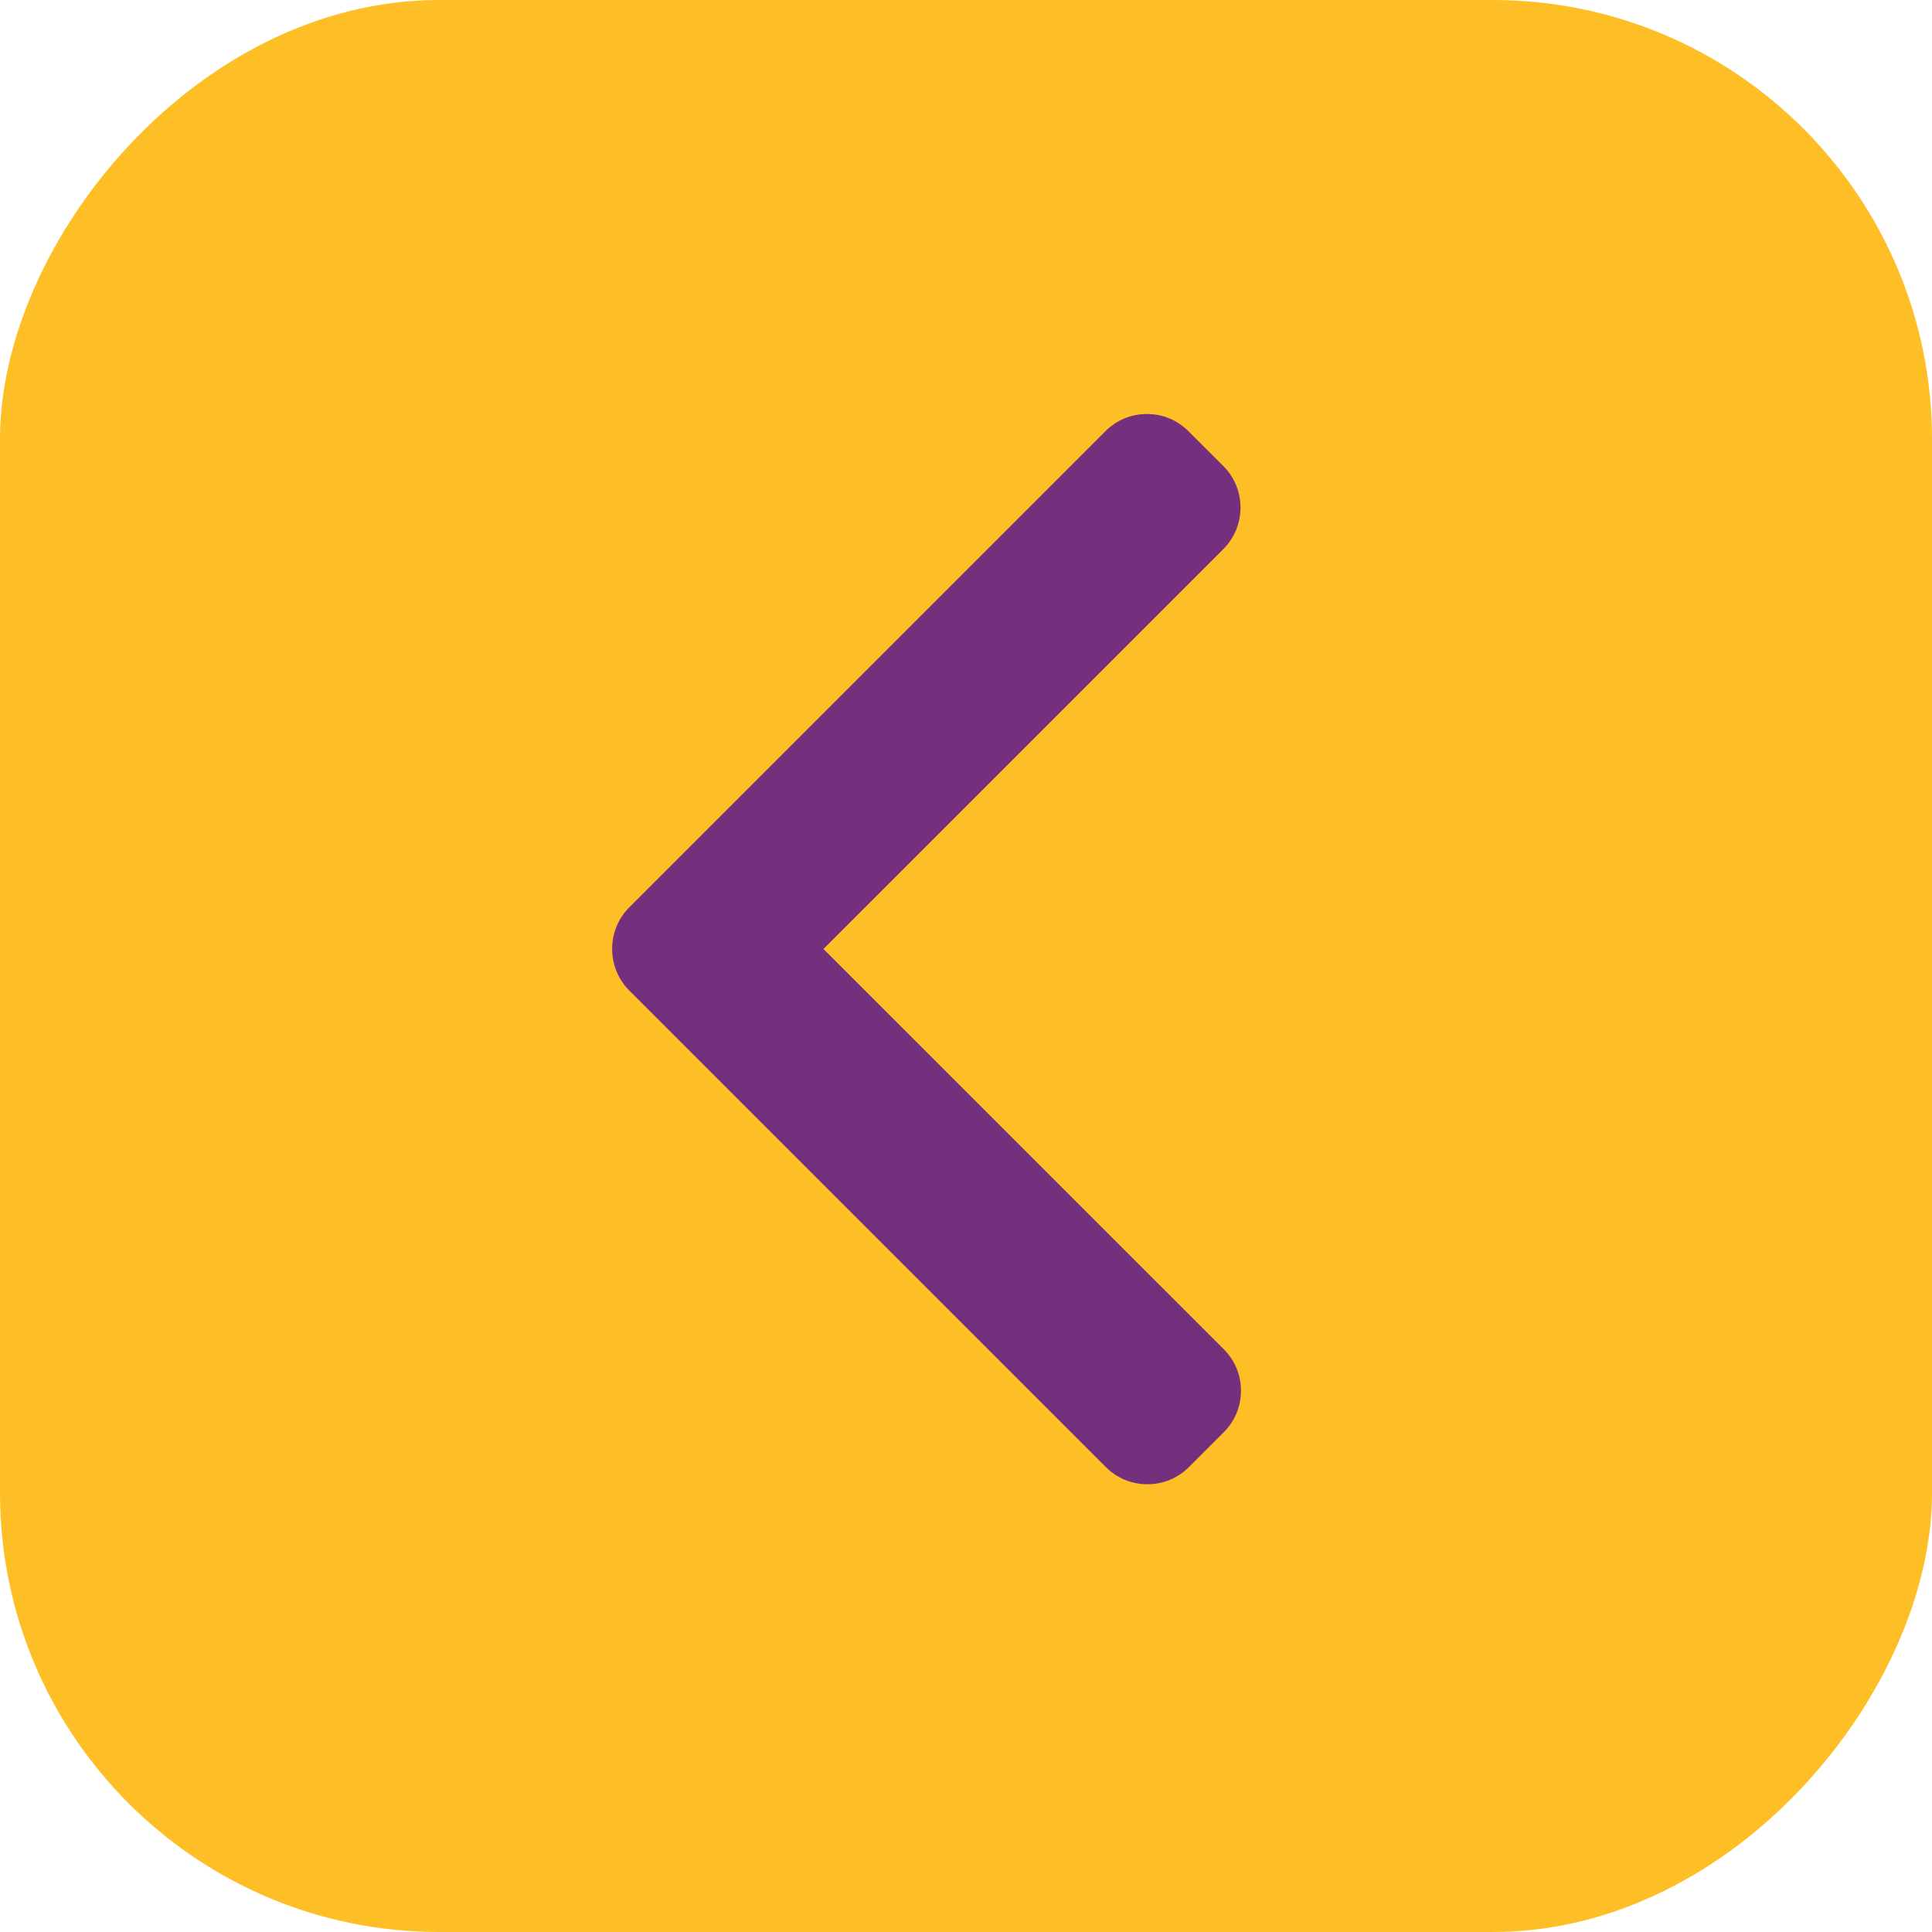 <?xml version="1.0" encoding="UTF-8"?>
<svg width="28px" height="28px" viewBox="0 0 28 28" version="1.1" xmlns="http://www.w3.org/2000/svg" xmlns:xlink="http://www.w3.org/1999/xlink">
    <title>y_l</title>
    <g id="Page-1" stroke="none" stroke-width="1" fill="none" fill-rule="evenodd">
        <g id="1920-x-1080_2" transform="translate(-250, -2026)">
            <g id="Group-42" transform="translate(250, 1868)">
                <g id="Group-27-Copy" transform="translate(0, 158)">
                    <g id="y_l" transform="translate(14, 14) scale(-1, 1) translate(-14, -14) ">
                        <rect id="Rectangle" fill="#FEBE25" x="0" y="0" width="28" height="28" rx="6.364"></rect>
                        <g id="right-arrow" transform="translate(10, 6)" fill="#75307D" fill-rule="nonzero">
                            <path d="M8.88,7.15 L1.978,0.248 C1.818,0.088 1.605,0 1.378,0 C1.15,0 0.937,0.088 0.778,0.248 L0.269,0.756 C-0.061,1.087 -0.061,1.625 0.269,1.956 L6.066,7.753 L0.263,13.555 C0.103,13.715 0.015,13.928 0.015,14.155 C0.015,14.383 0.103,14.596 0.263,14.756 L0.771,15.264 C0.931,15.423 1.144,15.511 1.371,15.511 C1.598,15.511 1.812,15.423 1.971,15.264 L8.88,8.355 C9.041,8.194 9.128,7.98 9.128,7.753 C9.128,7.525 9.041,7.311 8.88,7.15 Z" id="Path"></path>
                        </g>
                    </g>
                </g>
            </g>
        </g>
    </g>
</svg>